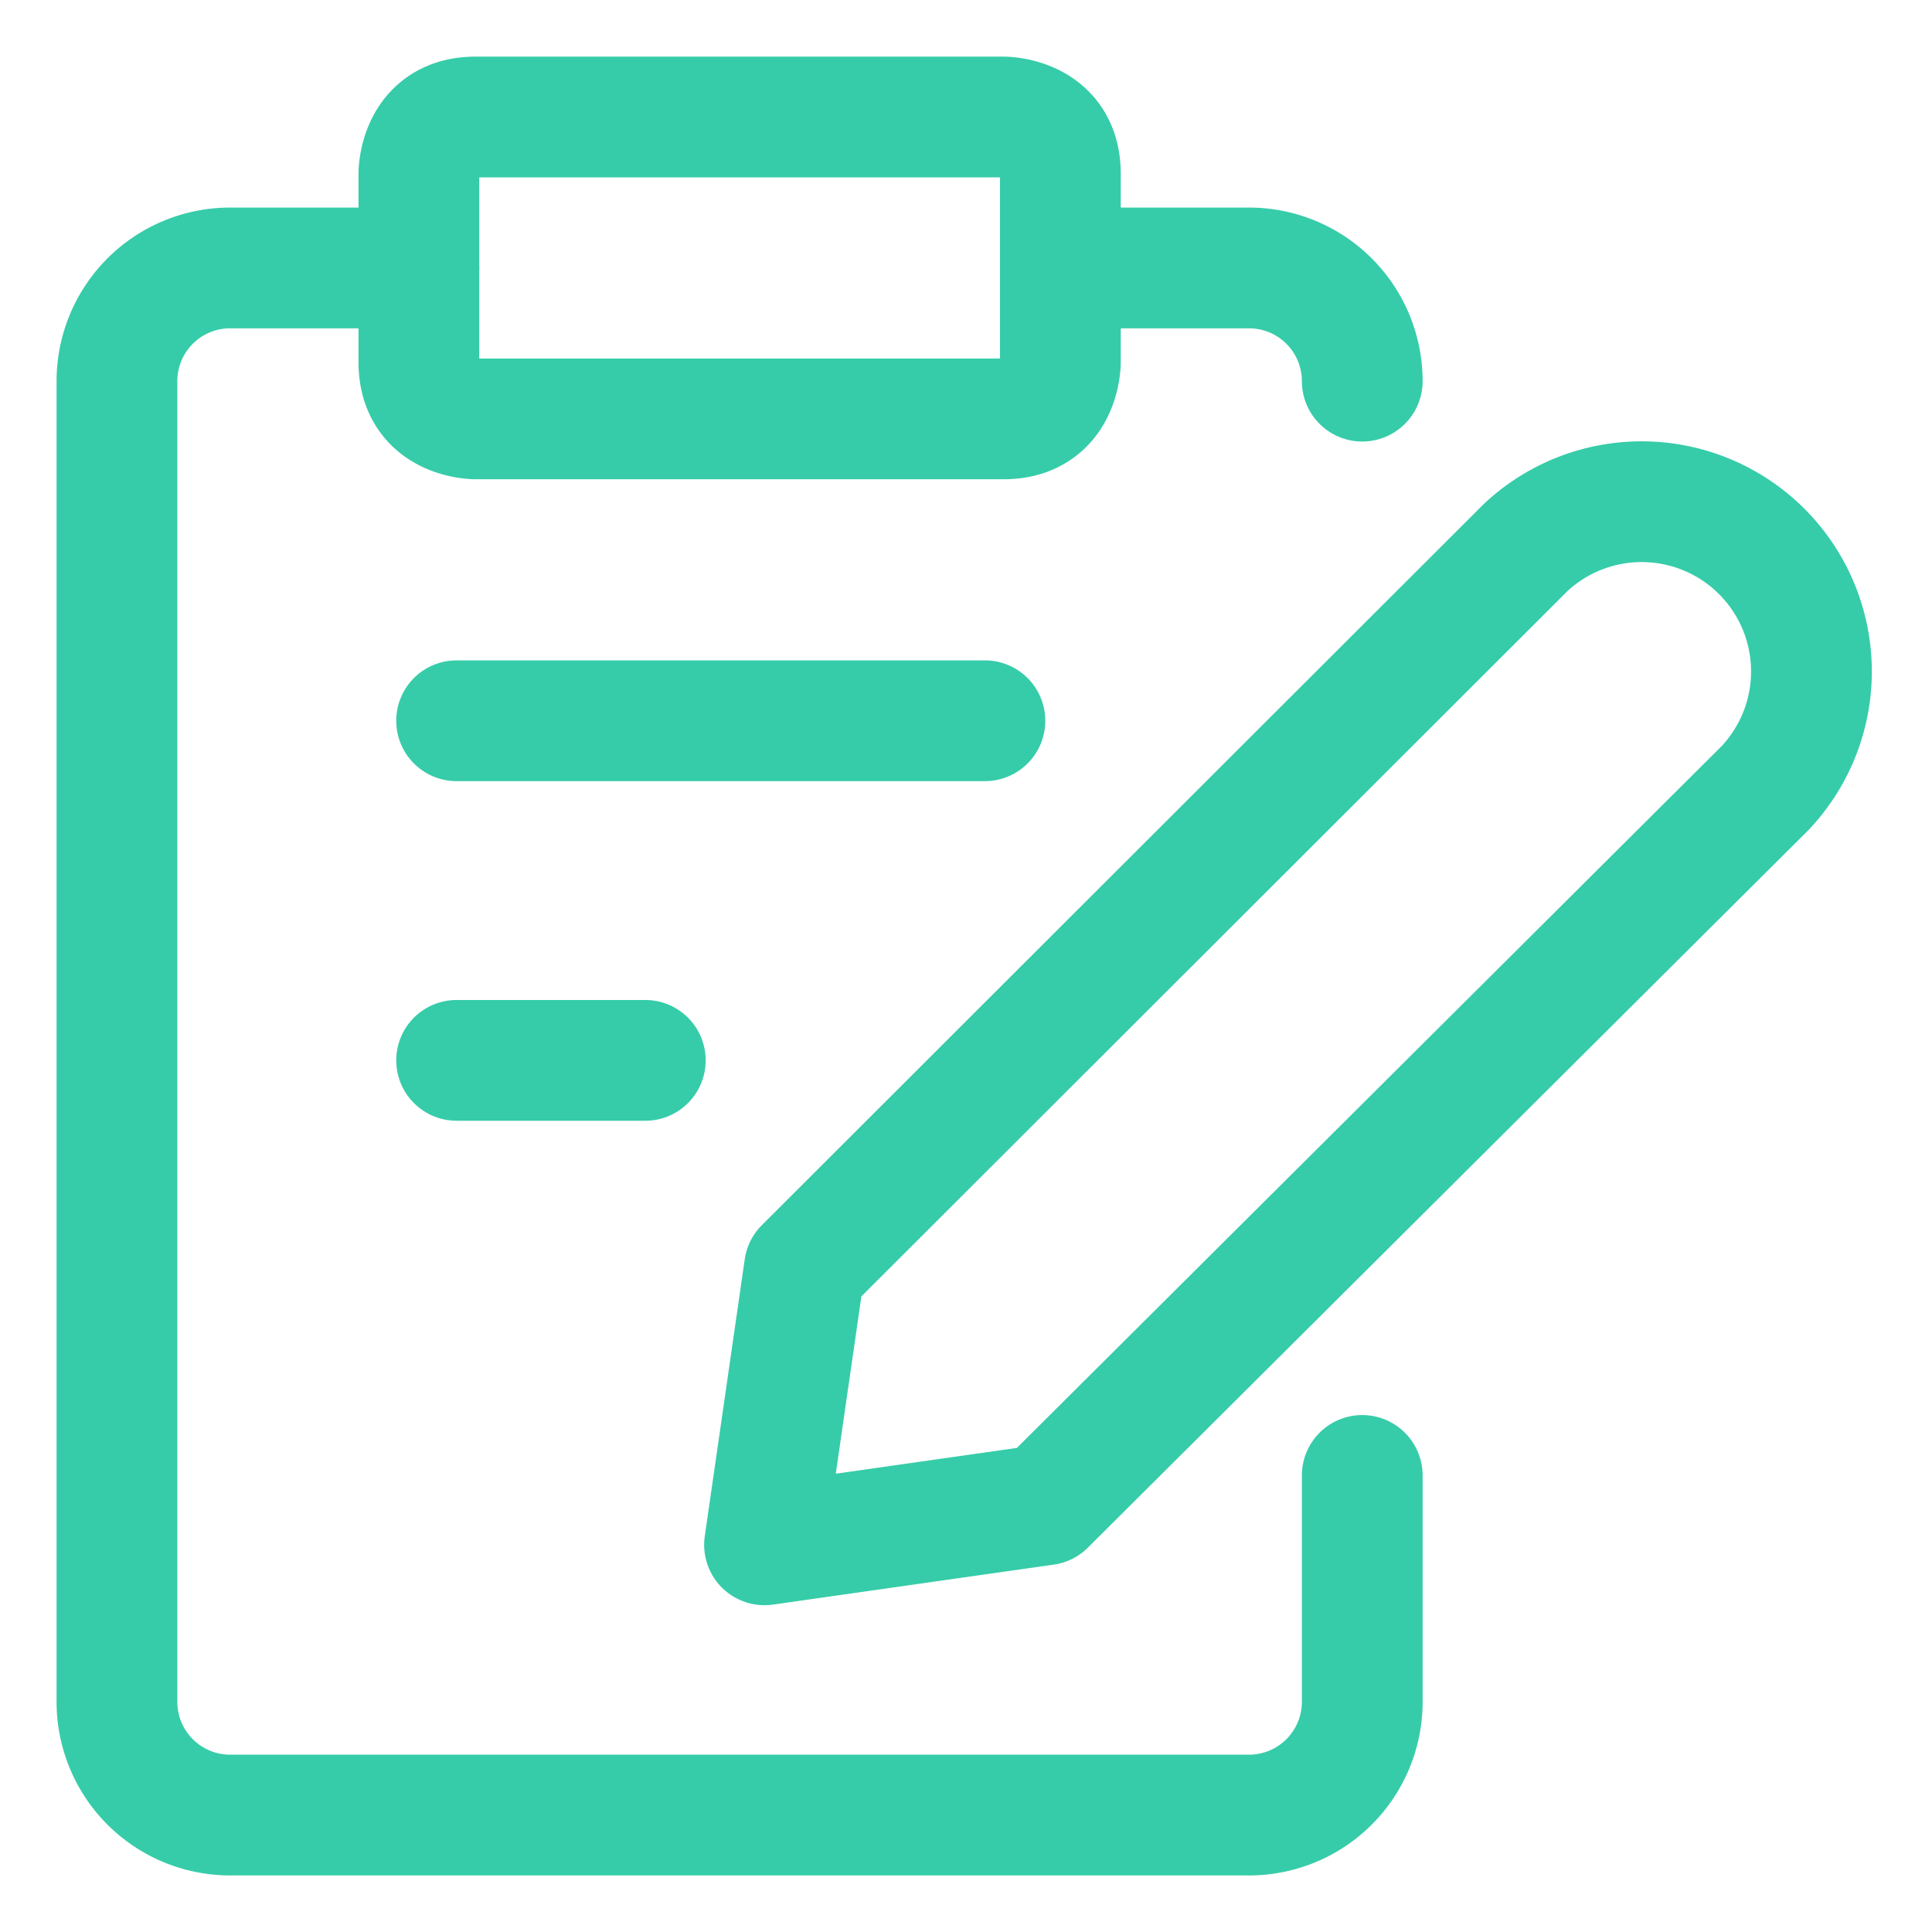 <svg xmlns="http://www.w3.org/2000/svg" fill="none" viewBox="0 0 32 32"><path stroke="#36cca9" stroke-linecap="round" stroke-linejoin="round" stroke-width="2" d="m17.313 24.925-4.65.662.662-4.587L25.263 9.075a2.812 2.812 0 0 1 3.975 3.975zM7.875 1.938h8.75s.938 0 .938.937V6s0 .938-.938.938h-8.75s-.937 0-.937-.938V2.875s0-.937.937-.937m9.688 2.5h3.125a1.875 1.875 0 0 1 1.875 1.875"/><path stroke="#36cca9" stroke-linecap="round" stroke-linejoin="round" stroke-width="2" d="M22.563 24.438v3.75a1.875 1.875 0 0 1-1.875 1.875H3.813a1.875 1.875 0 0 1-1.876-1.875V6.313a1.875 1.875 0 0 1 1.876-1.875h3.125m.625 7.5h8.75m-8.75 5.625h3.125"/></svg>